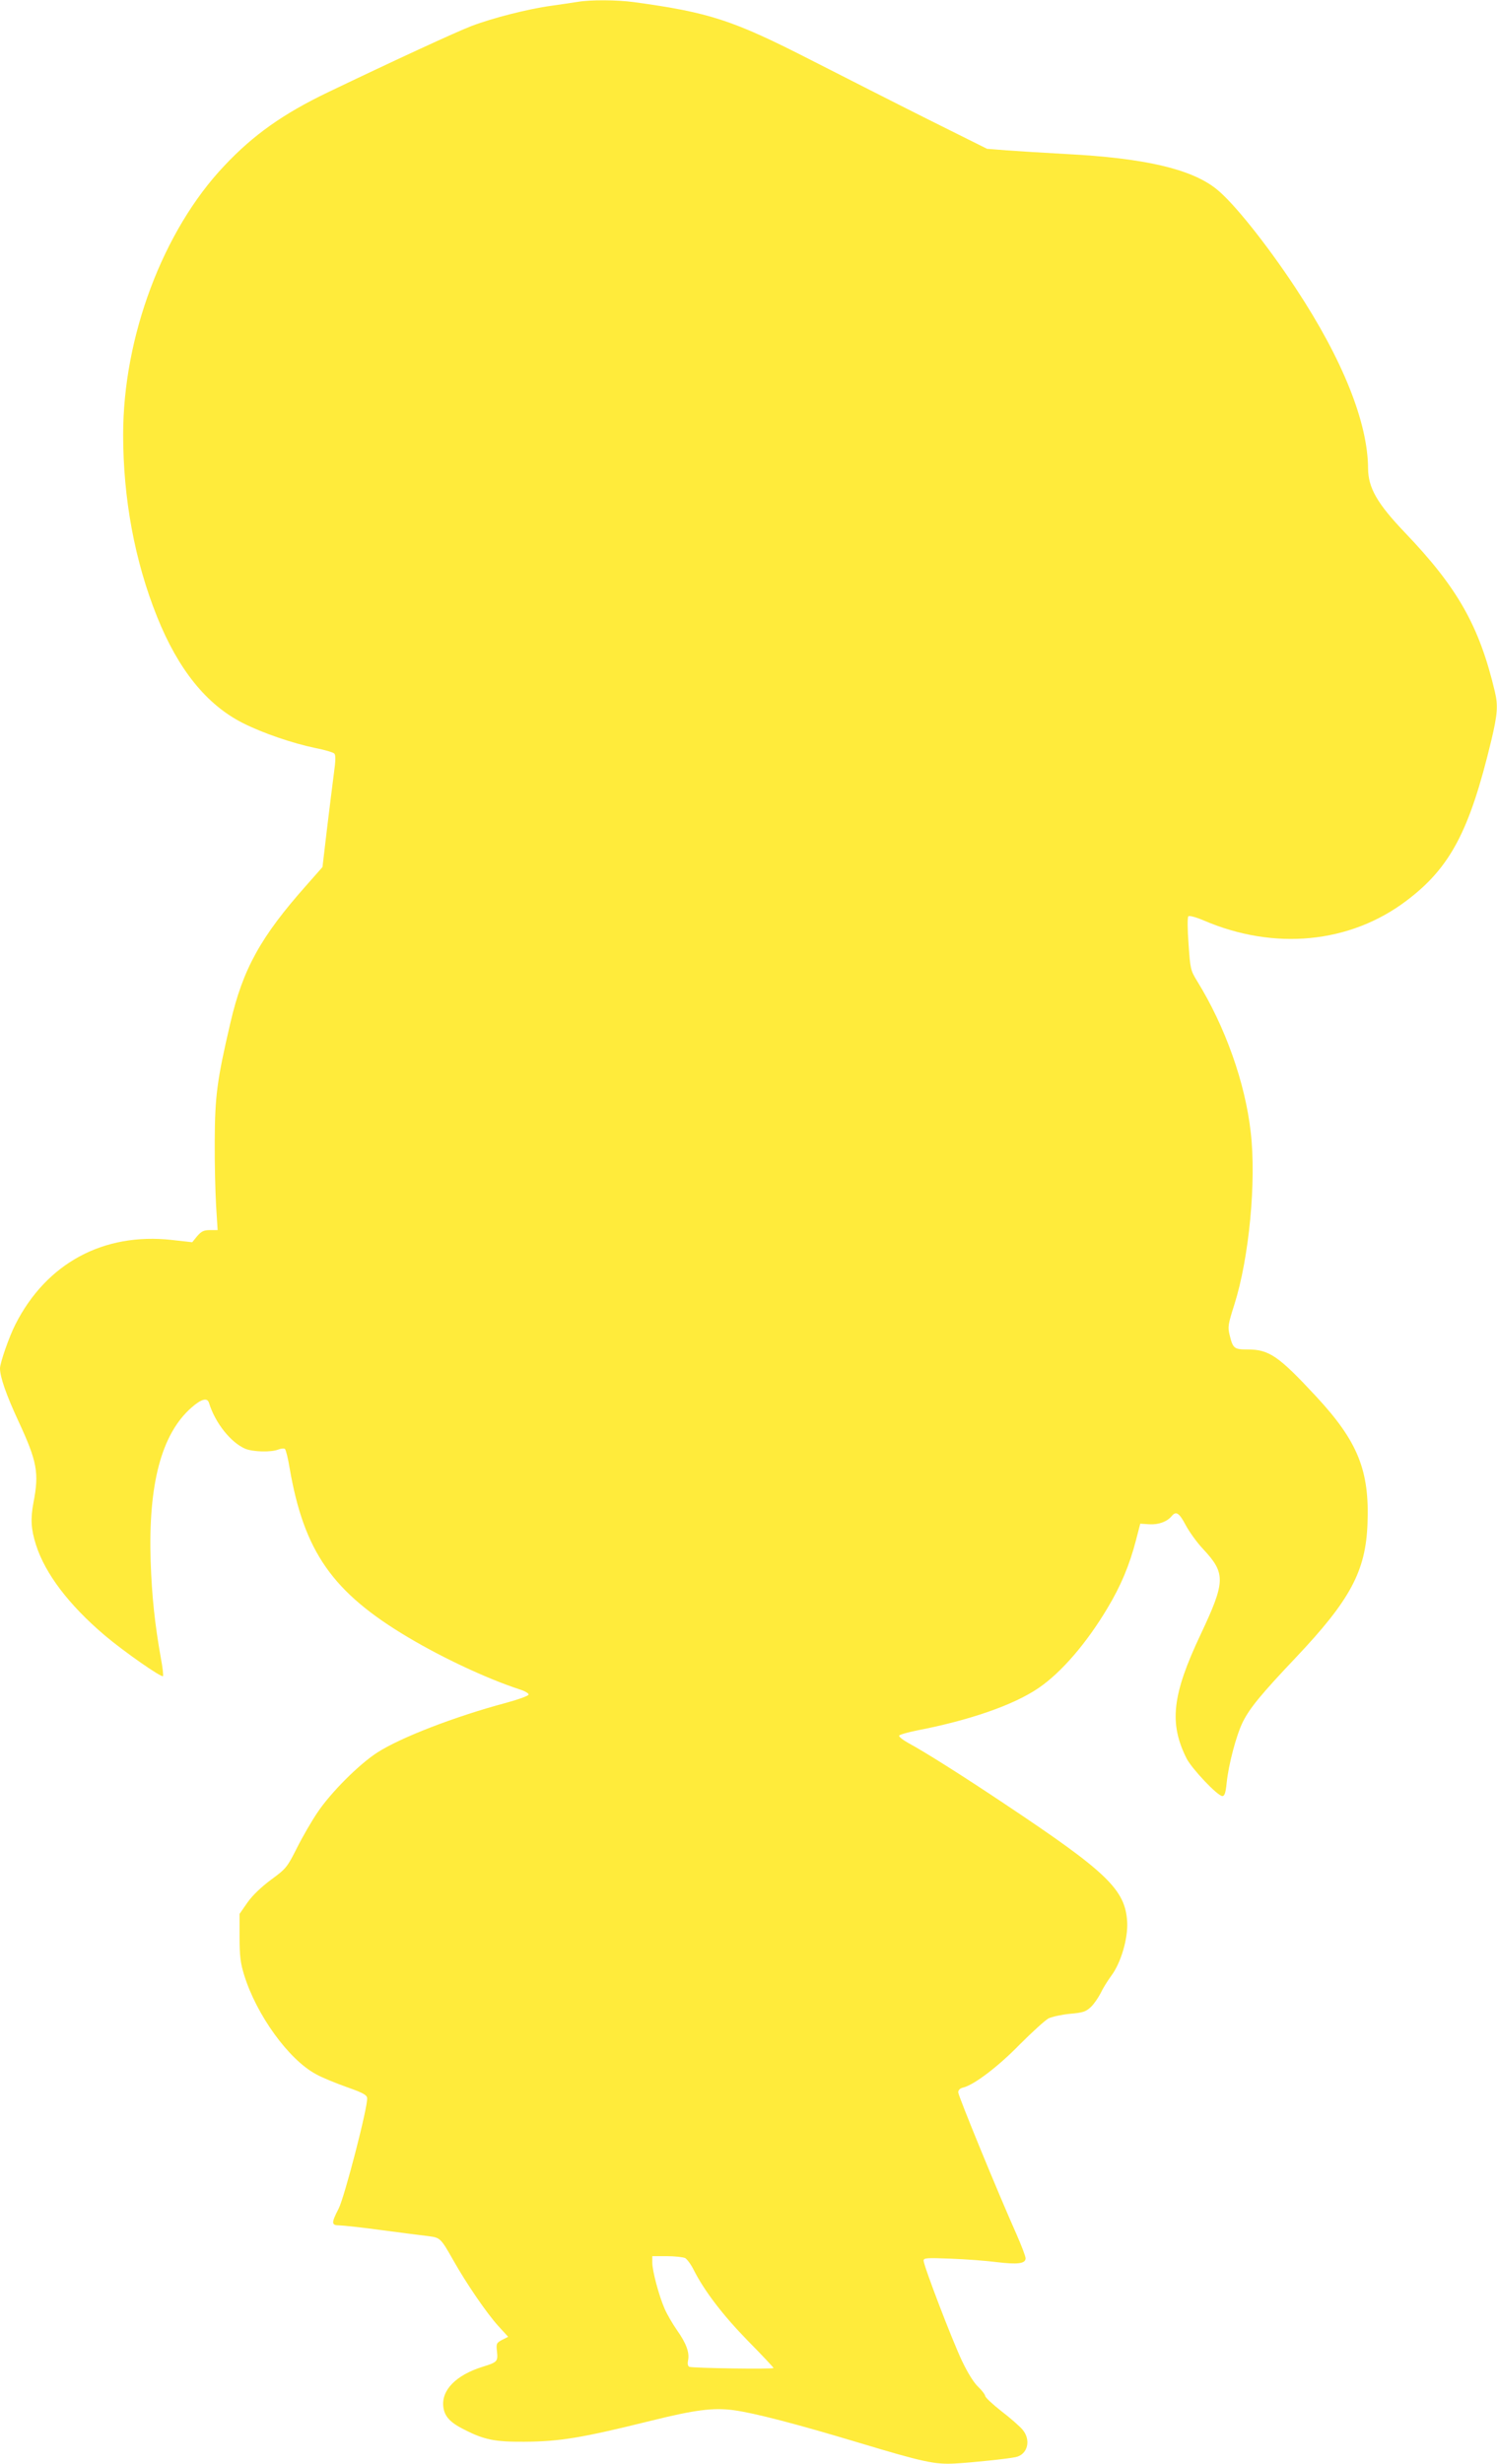<?xml version="1.0" standalone="no"?>
<!DOCTYPE svg PUBLIC "-//W3C//DTD SVG 20010904//EN"
 "http://www.w3.org/TR/2001/REC-SVG-20010904/DTD/svg10.dtd">
<svg version="1.0" xmlns="http://www.w3.org/2000/svg"
 width="778pt" height="1280pt" viewBox="0 0 778 1280"
 preserveAspectRatio="xMidYMid meet">
<g transform="translate(0,1280) scale(0.1,-0.1)"
fill="#ffeb3b" stroke="none">
<path d="M3000 12790 c-25 -4 -85 -13 -135 -20 -119 -16 -307 -64 -414 -105
-79 -30 -404 -180 -748 -345 -231 -111 -387 -221 -538 -382 -318 -336 -525
-887 -525 -1396 0 -331 60 -656 176 -945 110 -275 258 -458 446 -553 105 -53
258 -105 378 -130 47 -9 90 -22 97 -28 8 -8 8 -34 -2 -106 -7 -52 -23 -183
-36 -289 l-23 -195 -82 -93 c-239 -269 -332 -436 -397 -718 -69 -295 -80 -380
-81 -610 -1 -115 3 -267 7 -337 l8 -128 -40 0 c-32 0 -44 -6 -66 -31 l-26 -32
-107 12 c-354 39 -651 -121 -812 -439 -32 -62 -80 -200 -80 -228 0 -45 32
-137 96 -275 97 -209 108 -268 78 -422 -16 -85 -13 -138 13 -220 48 -150 171
-312 357 -470 98 -83 294 -220 303 -212 3 3 -2 46 -11 94 -31 173 -47 321 -53
503 -13 400 56 661 212 798 51 45 82 53 91 25 32 -105 114 -207 189 -239 40
-16 132 -19 171 -4 15 6 31 7 35 3 5 -5 16 -49 24 -98 75 -436 223 -647 617
-881 185 -110 412 -215 576 -269 30 -9 51 -22 49 -28 -2 -7 -55 -26 -118 -43
-266 -71 -550 -181 -670 -259 -94 -61 -240 -207 -309 -310 -30 -44 -78 -127
-107 -185 -51 -101 -56 -107 -135 -165 -51 -38 -96 -81 -122 -118 l-41 -59 0
-121 c0 -99 5 -136 24 -197 64 -207 231 -438 372 -514 29 -17 101 -46 159 -67
83 -29 106 -41 108 -57 6 -39 -117 -514 -148 -575 -39 -75 -38 -87 3 -87 17 0
118 -11 222 -25 105 -14 213 -28 242 -31 61 -8 64 -11 128 -124 71 -126 176
-278 234 -342 l52 -57 -32 -16 c-29 -16 -31 -19 -26 -61 5 -51 2 -55 -76 -79
-137 -43 -214 -121 -203 -208 6 -49 35 -81 107 -117 105 -54 161 -65 314 -64
184 1 299 20 658 109 230 57 323 69 430 55 109 -15 324 -71 647 -168 338 -102
400 -115 504 -109 91 5 279 25 314 33 63 13 82 89 36 143 -14 17 -63 60 -110
96 -46 36 -84 72 -84 79 0 6 -16 28 -36 47 -22 20 -55 73 -84 134 -52 109
-200 496 -200 522 0 14 16 15 143 10 78 -3 185 -11 238 -18 108 -13 149 -8
149 20 0 10 -21 65 -46 122 -99 222 -304 722 -304 740 0 12 9 21 26 25 57 14
183 110 294 224 64 64 131 125 149 135 19 9 70 20 112 24 68 6 82 11 108 35
17 16 39 49 51 72 11 24 36 64 55 90 50 66 88 194 83 281 -10 167 -103 257
-636 612 -223 149 -415 270 -500 316 -29 16 -51 33 -49 39 2 5 43 17 93 27
274 53 502 132 631 220 118 80 250 233 359 416 69 115 114 222 148 353 l22 85
47 -3 c47 -3 92 13 116 42 23 28 39 18 73 -46 18 -34 58 -90 89 -123 120 -128
119 -169 -11 -445 -149 -315 -165 -462 -73 -645 28 -54 161 -195 186 -195 11
0 17 17 22 68 10 97 50 248 84 317 36 72 95 144 275 334 283 299 364 449 373
696 11 276 -50 427 -266 660 -196 211 -245 245 -357 245 -70 0 -76 5 -93 73
-11 44 -9 56 24 160 77 243 115 642 85 897 -29 257 -133 548 -278 783 -35 57
-36 64 -45 194 -6 78 -6 138 -1 143 5 5 39 -4 79 -21 367 -158 760 -120 1053
101 229 172 329 362 442 832 33 138 36 183 19 255 -81 342 -194 541 -469 828
-143 150 -189 231 -190 331 -1 239 -132 567 -376 937 -151 229 -324 445 -412
515 -131 105 -376 161 -782 182 -113 6 -251 15 -308 19 l-102 8 -303 151
c-166 83 -441 223 -612 310 -407 208 -527 247 -920 301 -89 12 -227 13 -295 1z
m561 -11720 c10 -6 31 -34 45 -63 56 -110 152 -235 281 -367 73 -74 133 -138
133 -141 0 -7 -415 -1 -437 6 -8 3 -11 15 -7 34 8 40 -9 88 -58 157 -23 33
-52 83 -64 111 -29 66 -64 196 -64 240 l0 33 76 0 c41 0 84 -5 95 -10z"/>
</g>
</svg>
